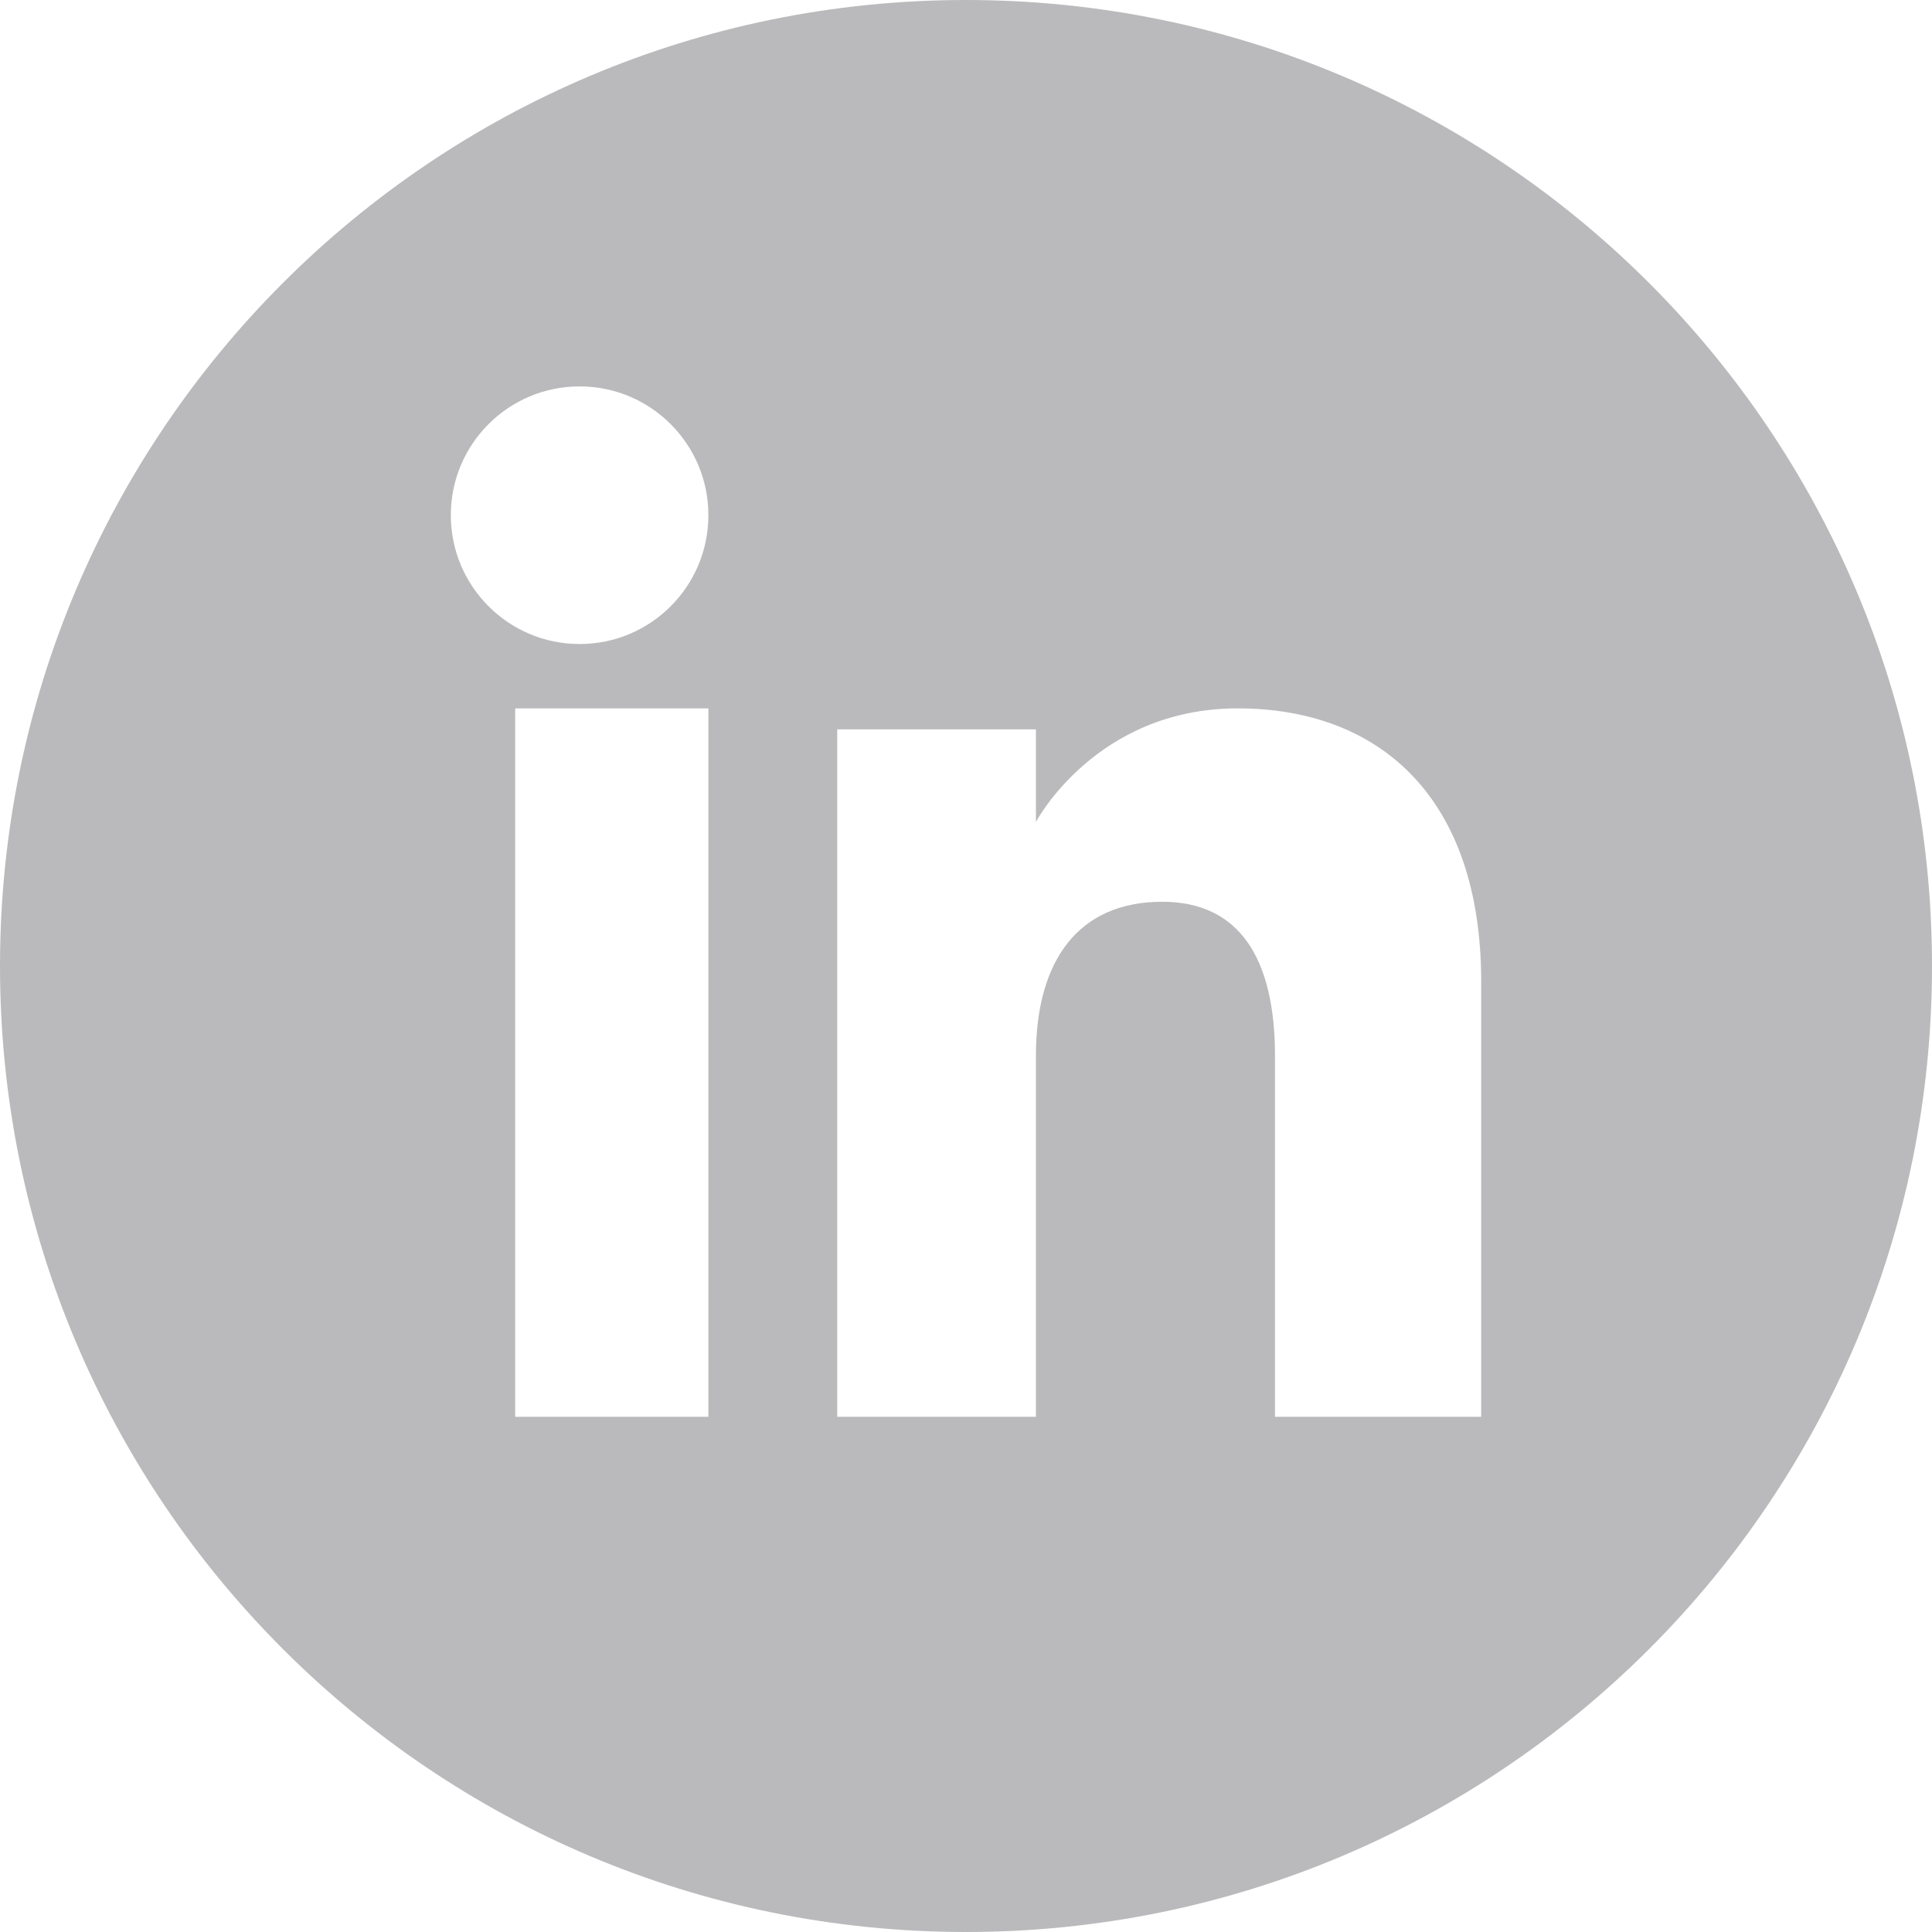 <?xml version="1.0" encoding="UTF-8"?>
<svg width="32px" height="32px" viewBox="0 0 32 32" version="1.1" xmlns="http://www.w3.org/2000/svg" xmlns:xlink="http://www.w3.org/1999/xlink">
    <title>linkedin</title>
    <g id="Page-1" stroke="none" stroke-width="1" fill="none" fill-rule="evenodd" opacity="0.3">
        <g id="Homepage" transform="translate(-401, -6712)" fill="#17191D" fill-rule="nonzero">
            <g id="linkedin" transform="translate(401, 6712)">
                <path d="M16,0 C7.163,0 0,7.163 0,16 C0,24.837 7.163,32 16,32 C24.837,32 32,24.837 32,16 C32,7.163 24.836,0 16,0 Z M11.733,23.467 L8.533,23.467 L8.533,11.733 L11.733,11.733 L11.733,23.467 Z M9.6,10.667 C8.422,10.667 7.467,9.711 7.467,8.533 C7.467,7.355 8.422,6.4 9.6,6.4 C10.778,6.4 11.733,7.355 11.733,8.533 C11.733,9.712 10.778,10.667 9.6,10.667 L9.6,10.667 Z M24.533,23.467 L21.118,23.467 L21.118,17.49 C21.118,15.851 20.512,14.936 19.25,14.936 C17.876,14.936 17.158,15.889 17.158,17.49 L17.158,23.467 L13.867,23.467 L13.867,12.081 L17.158,12.081 L17.158,13.614 C17.158,13.614 18.148,11.733 20.499,11.733 C22.85,11.733 24.533,13.208 24.533,16.257 L24.533,23.467 L24.533,23.467 Z" id="Shape"></path>
            </g>
        </g>
    </g>
</svg>